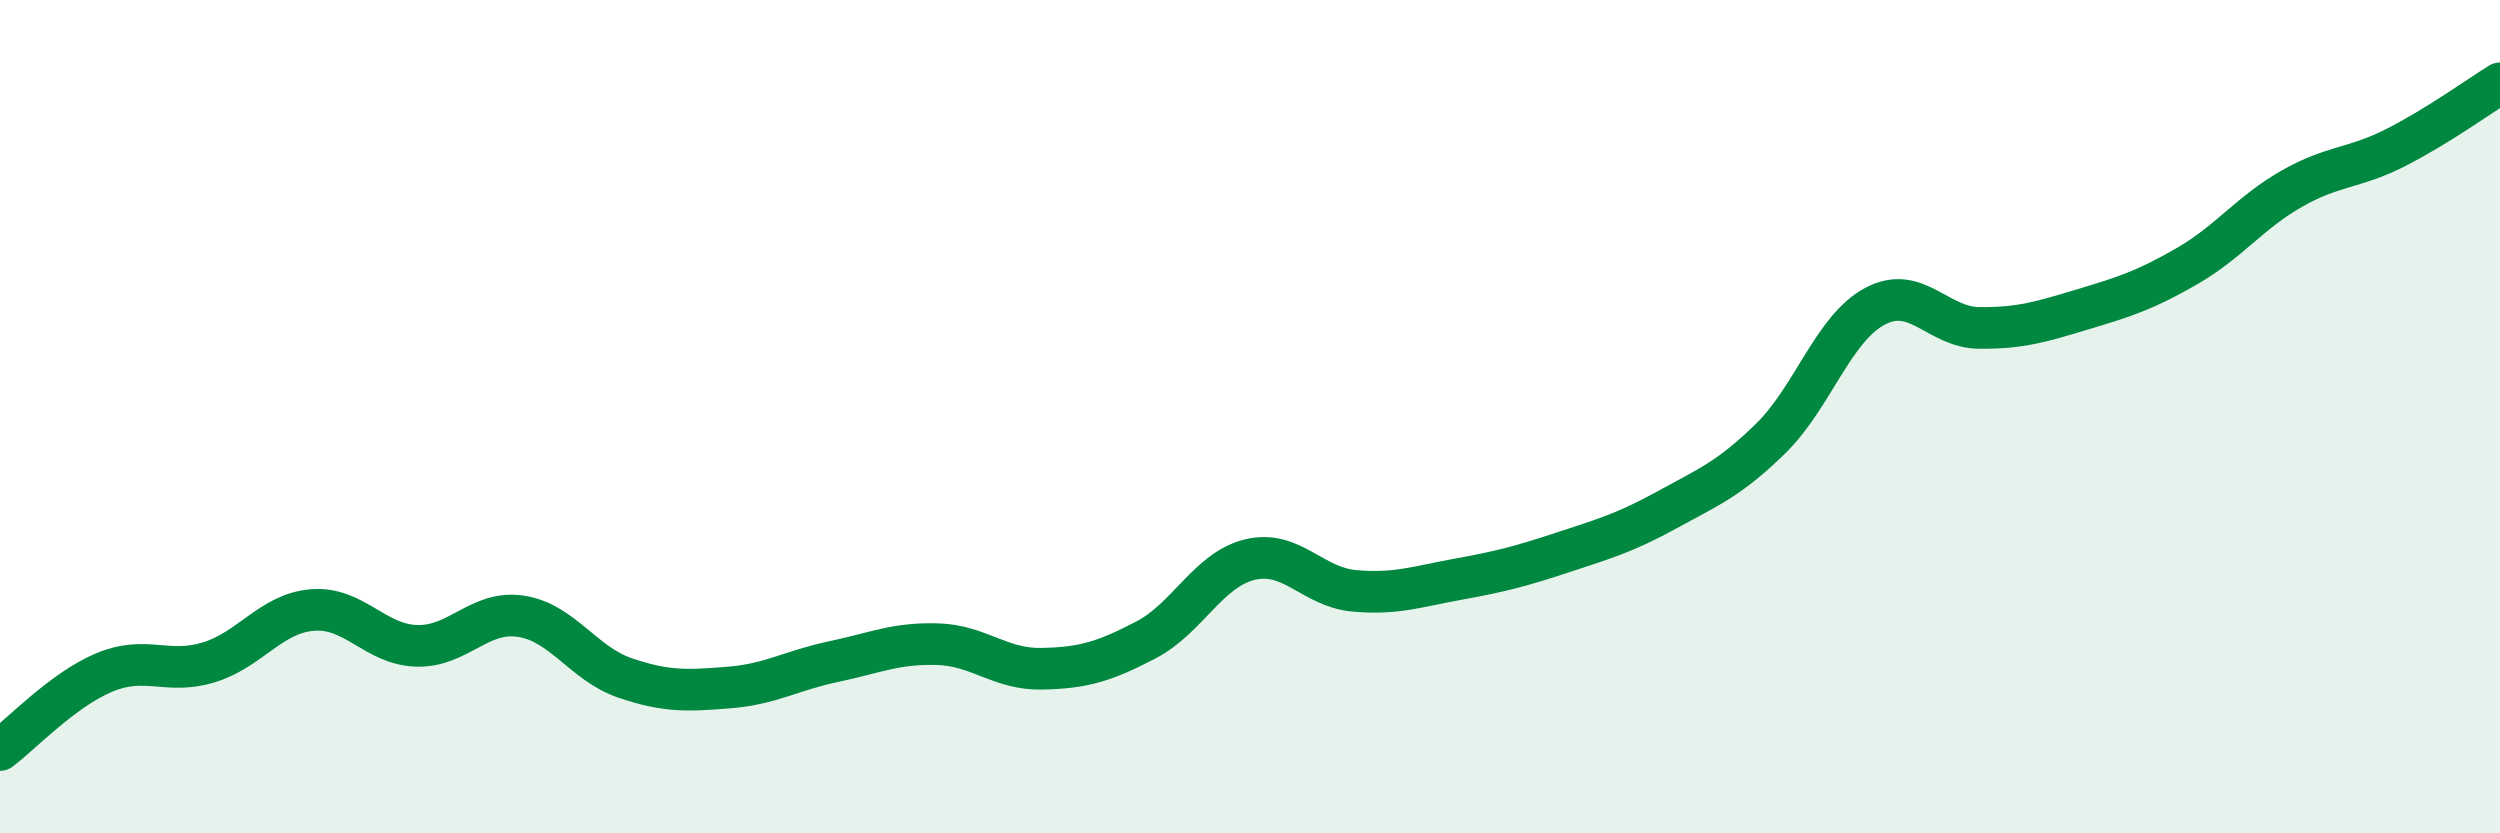 
    <svg width="60" height="20" viewBox="0 0 60 20" xmlns="http://www.w3.org/2000/svg">
      <path
        d="M 0,18 C 0.5,17.63 1.5,16.56 2.5,16.14 C 3.5,15.72 4,16.2 5,15.9 C 6,15.6 6.5,14.72 7.5,14.64 C 8.5,14.56 9,15.47 10,15.5 C 11,15.53 11.5,14.64 12.5,14.79 C 13.5,14.94 14,15.93 15,16.27 C 16,16.61 16.5,16.58 17.5,16.5 C 18.5,16.42 19,16.09 20,15.88 C 21,15.67 21.5,15.43 22.5,15.46 C 23.5,15.49 24,16.07 25,16.05 C 26,16.03 26.5,15.88 27.5,15.36 C 28.5,14.84 29,13.67 30,13.43 C 31,13.19 31.5,14.09 32.5,14.18 C 33.5,14.27 34,14.08 35,13.9 C 36,13.72 36.5,13.59 37.5,13.26 C 38.5,12.93 39,12.79 40,12.24 C 41,11.69 41.5,11.5 42.5,10.52 C 43.5,9.54 44,7.88 45,7.35 C 46,6.82 46.5,7.86 47.5,7.87 C 48.5,7.88 49,7.72 50,7.42 C 51,7.12 51.5,6.96 52.5,6.38 C 53.5,5.8 54,5.1 55,4.53 C 56,3.96 56.5,4.05 57.5,3.54 C 58.5,3.03 59.5,2.31 60,2L60 20L0 20Z"
        fill="#008740"
        opacity="0.1"
        stroke-linecap="round"
        stroke-linejoin="round"
      />
      <path
        d="M 0,18 C 0.5,17.63 1.5,16.56 2.5,16.14 C 3.5,15.72 4,16.2 5,15.9 C 6,15.6 6.5,14.72 7.5,14.64 C 8.5,14.56 9,15.47 10,15.5 C 11,15.53 11.5,14.64 12.5,14.79 C 13.5,14.94 14,15.93 15,16.27 C 16,16.61 16.5,16.58 17.5,16.5 C 18.5,16.42 19,16.09 20,15.88 C 21,15.67 21.5,15.43 22.5,15.46 C 23.5,15.49 24,16.07 25,16.05 C 26,16.03 26.5,15.88 27.5,15.36 C 28.5,14.84 29,13.67 30,13.43 C 31,13.19 31.5,14.09 32.5,14.18 C 33.5,14.27 34,14.08 35,13.9 C 36,13.72 36.5,13.59 37.5,13.26 C 38.5,12.93 39,12.79 40,12.24 C 41,11.69 41.5,11.5 42.5,10.52 C 43.5,9.54 44,7.88 45,7.35 C 46,6.82 46.5,7.86 47.5,7.87 C 48.5,7.88 49,7.72 50,7.42 C 51,7.12 51.5,6.96 52.5,6.38 C 53.5,5.8 54,5.1 55,4.53 C 56,3.96 56.5,4.05 57.5,3.54 C 58.5,3.03 59.5,2.31 60,2"
        stroke="#008740"
        stroke-width="1"
        fill="none"
        stroke-linecap="round"
        stroke-linejoin="round"
      />
    </svg>
  